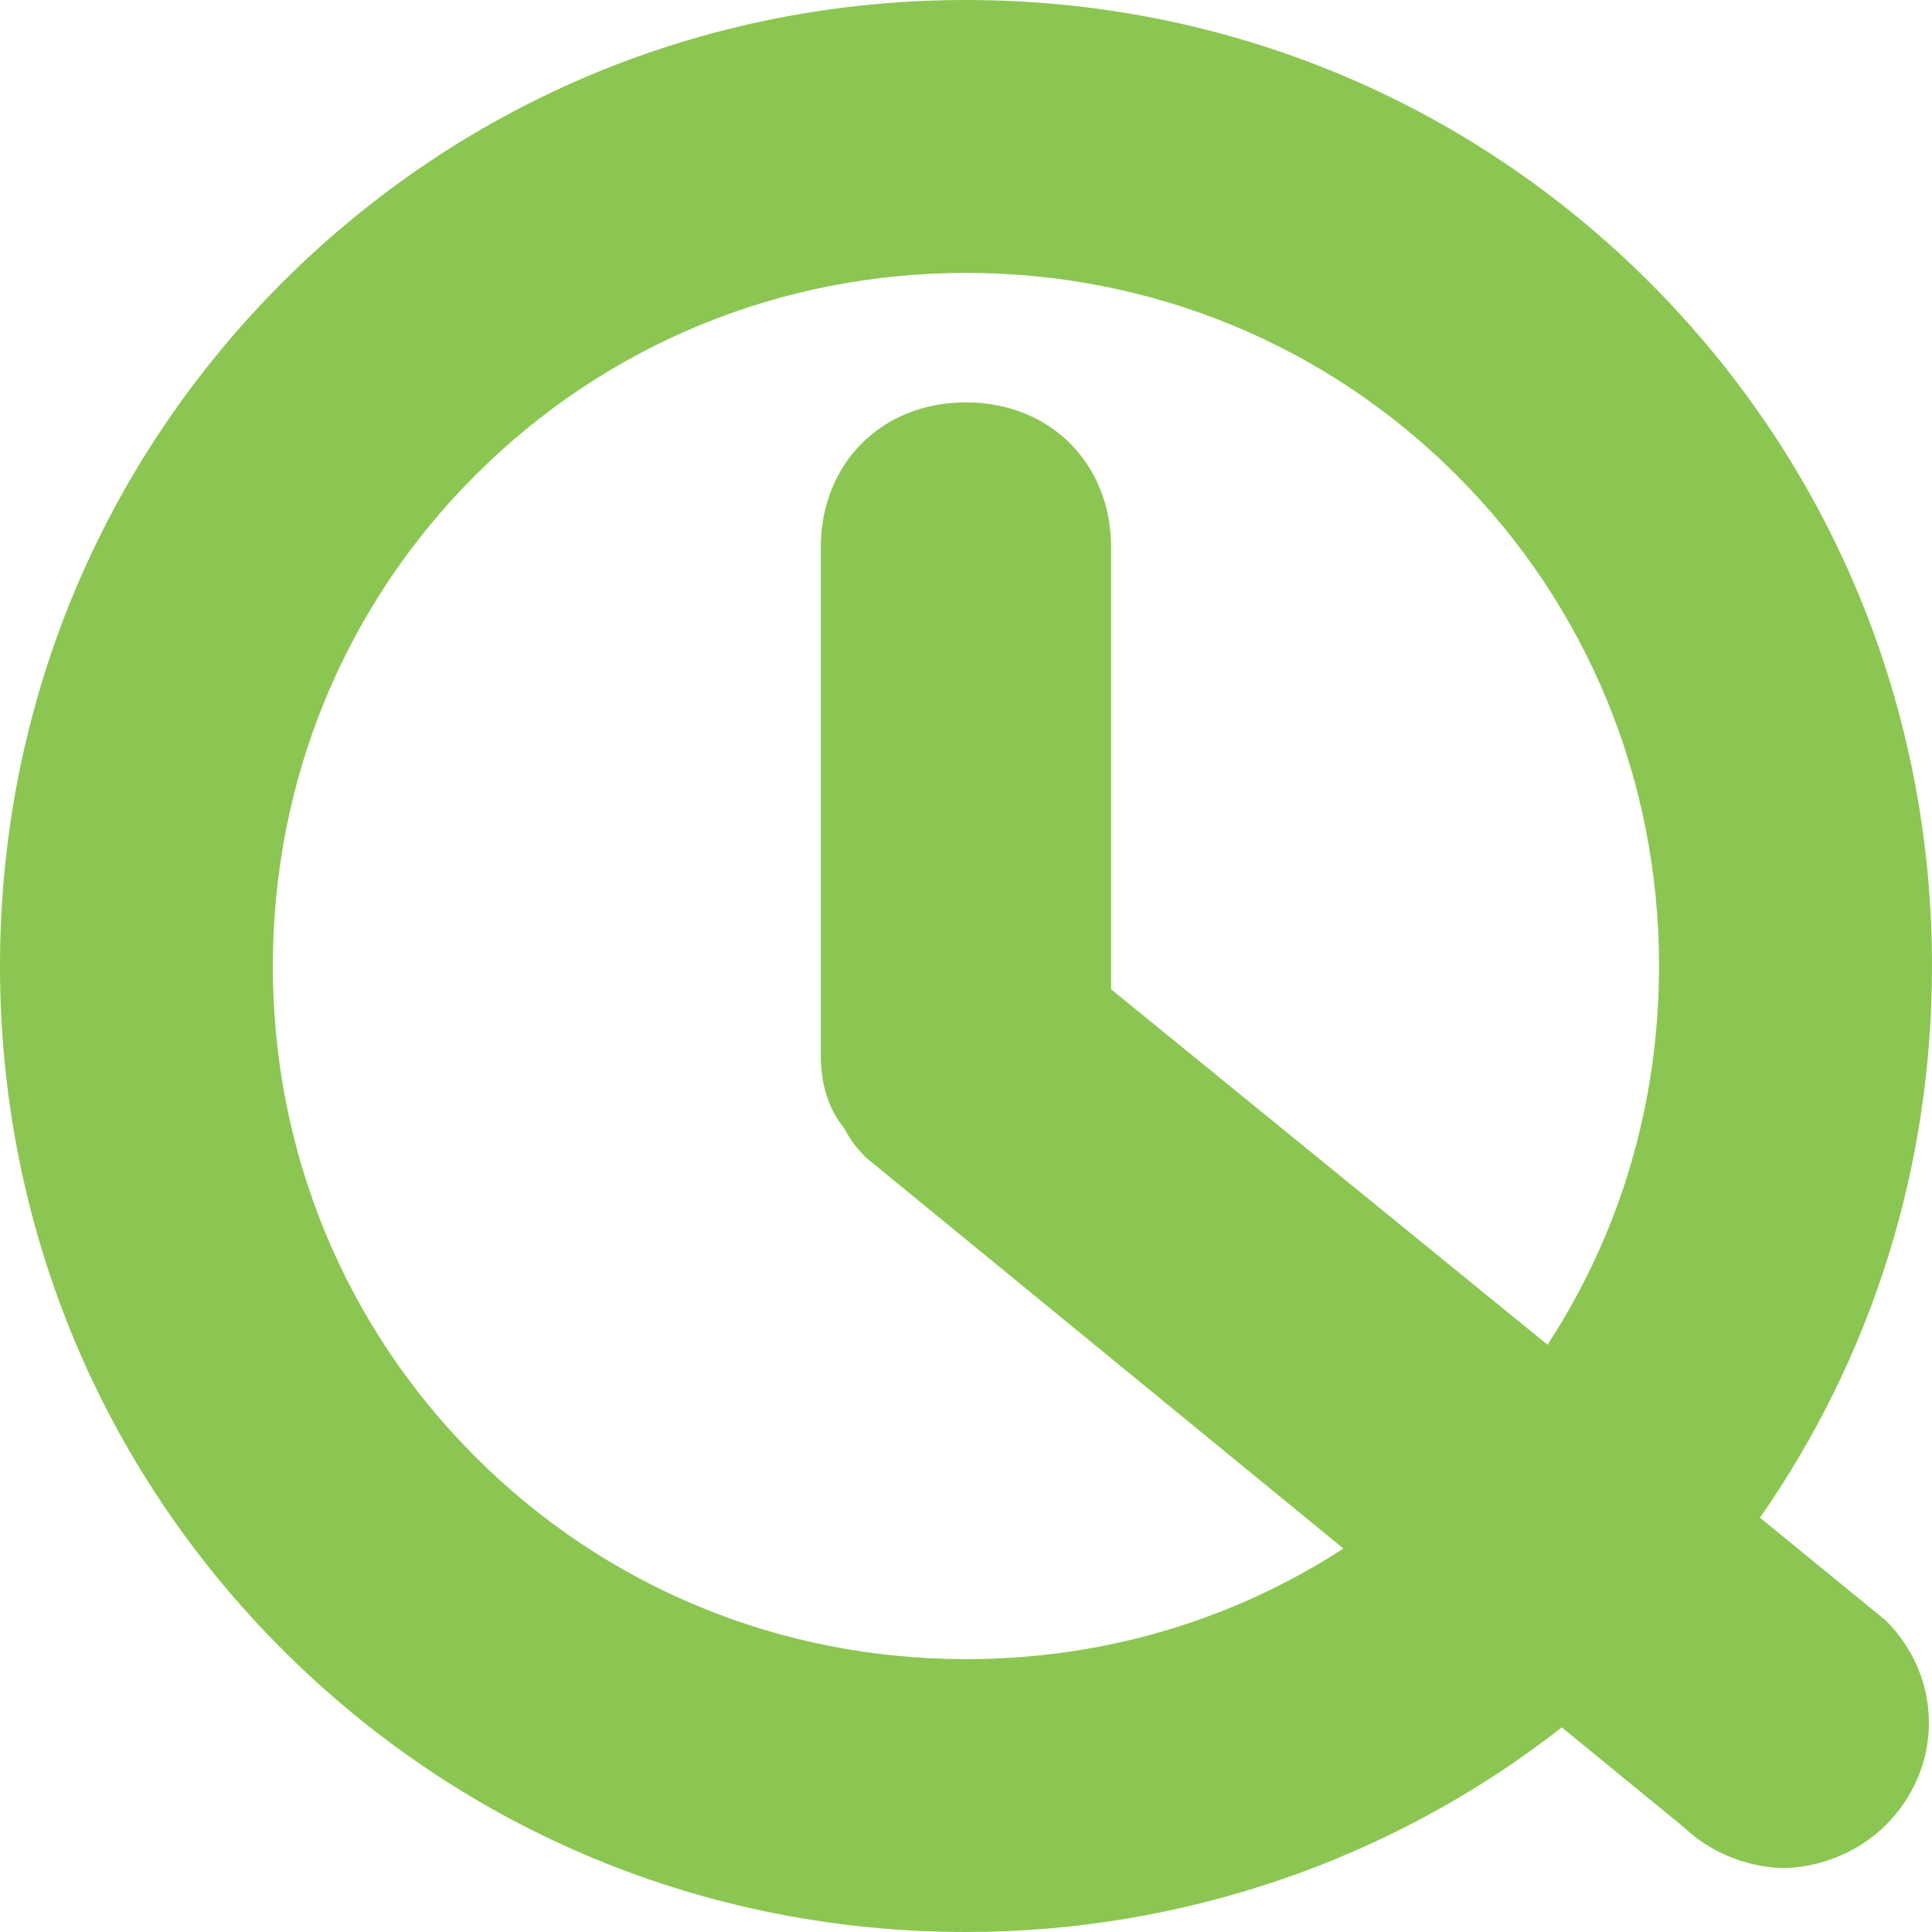 <?xml version="1.0" encoding="utf-8"?>
<!-- Generator: Adobe Illustrator 16.0.0, SVG Export Plug-In . SVG Version: 6.00 Build 0)  -->
<!DOCTYPE svg PUBLIC "-//W3C//DTD SVG 1.1//EN" "http://www.w3.org/Graphics/SVG/1.1/DTD/svg11.dtd">
<svg version="1.1" id="Capa_1" xmlns="http://www.w3.org/2000/svg" xmlns:xlink="http://www.w3.org/1999/xlink" x="0px" y="0px"
	 width="35px" height="35px" viewBox="0 0 35 35" enable-background="new 0 0 35 35" xml:space="preserve">
<g>
	<path fill="#8CC652" d="M17.5,35c-4.688,0-9.085-1.816-12.384-5.117C1.817,26.586,0,22.188,0,17.5
		c0-4.687,1.817-9.085,5.116-12.384C8.415,1.817,12.813,0,17.5,0c4.686,0,9.084,1.816,12.384,5.116C33.183,8.416,35,12.813,35,17.5
		c0,3.626-1.075,7.066-3.116,9.994l2.281,1.865c0.502,0.502,0.779,1.16,0.779,1.852c0,0.689-0.277,1.348-0.779,1.85
		c-0.576,0.574-1.333,0.779-1.852,0.779c-0.496,0-1.225-0.189-1.791-0.723l-2.229-1.824C25.235,33.688,21.429,35,17.5,35z
		 M17.5,4.944c-3.369,0-6.526,1.302-8.89,3.666c-2.365,2.364-3.667,5.521-3.667,8.891c0,3.369,1.302,6.525,3.667,8.89
		c2.363,2.363,5.521,3.666,8.89,3.666c2.47,0,4.813-0.691,6.837-2.004l-8.641-7.076l-0.049-0.049
		c-0.186-0.188-0.293-0.373-0.354-0.49c-0.424-0.512-0.424-1.143-0.424-1.359V9.919c0-1.524,1.105-2.63,2.63-2.63
		c1.522,0,2.63,1.105,2.63,2.63v8.003l7.906,6.439c1.324-2.029,2.02-4.385,2.02-6.861c0-3.369-1.302-6.526-3.666-8.891
		S20.868,4.944,17.5,4.944z"/>
</g>
</svg>
